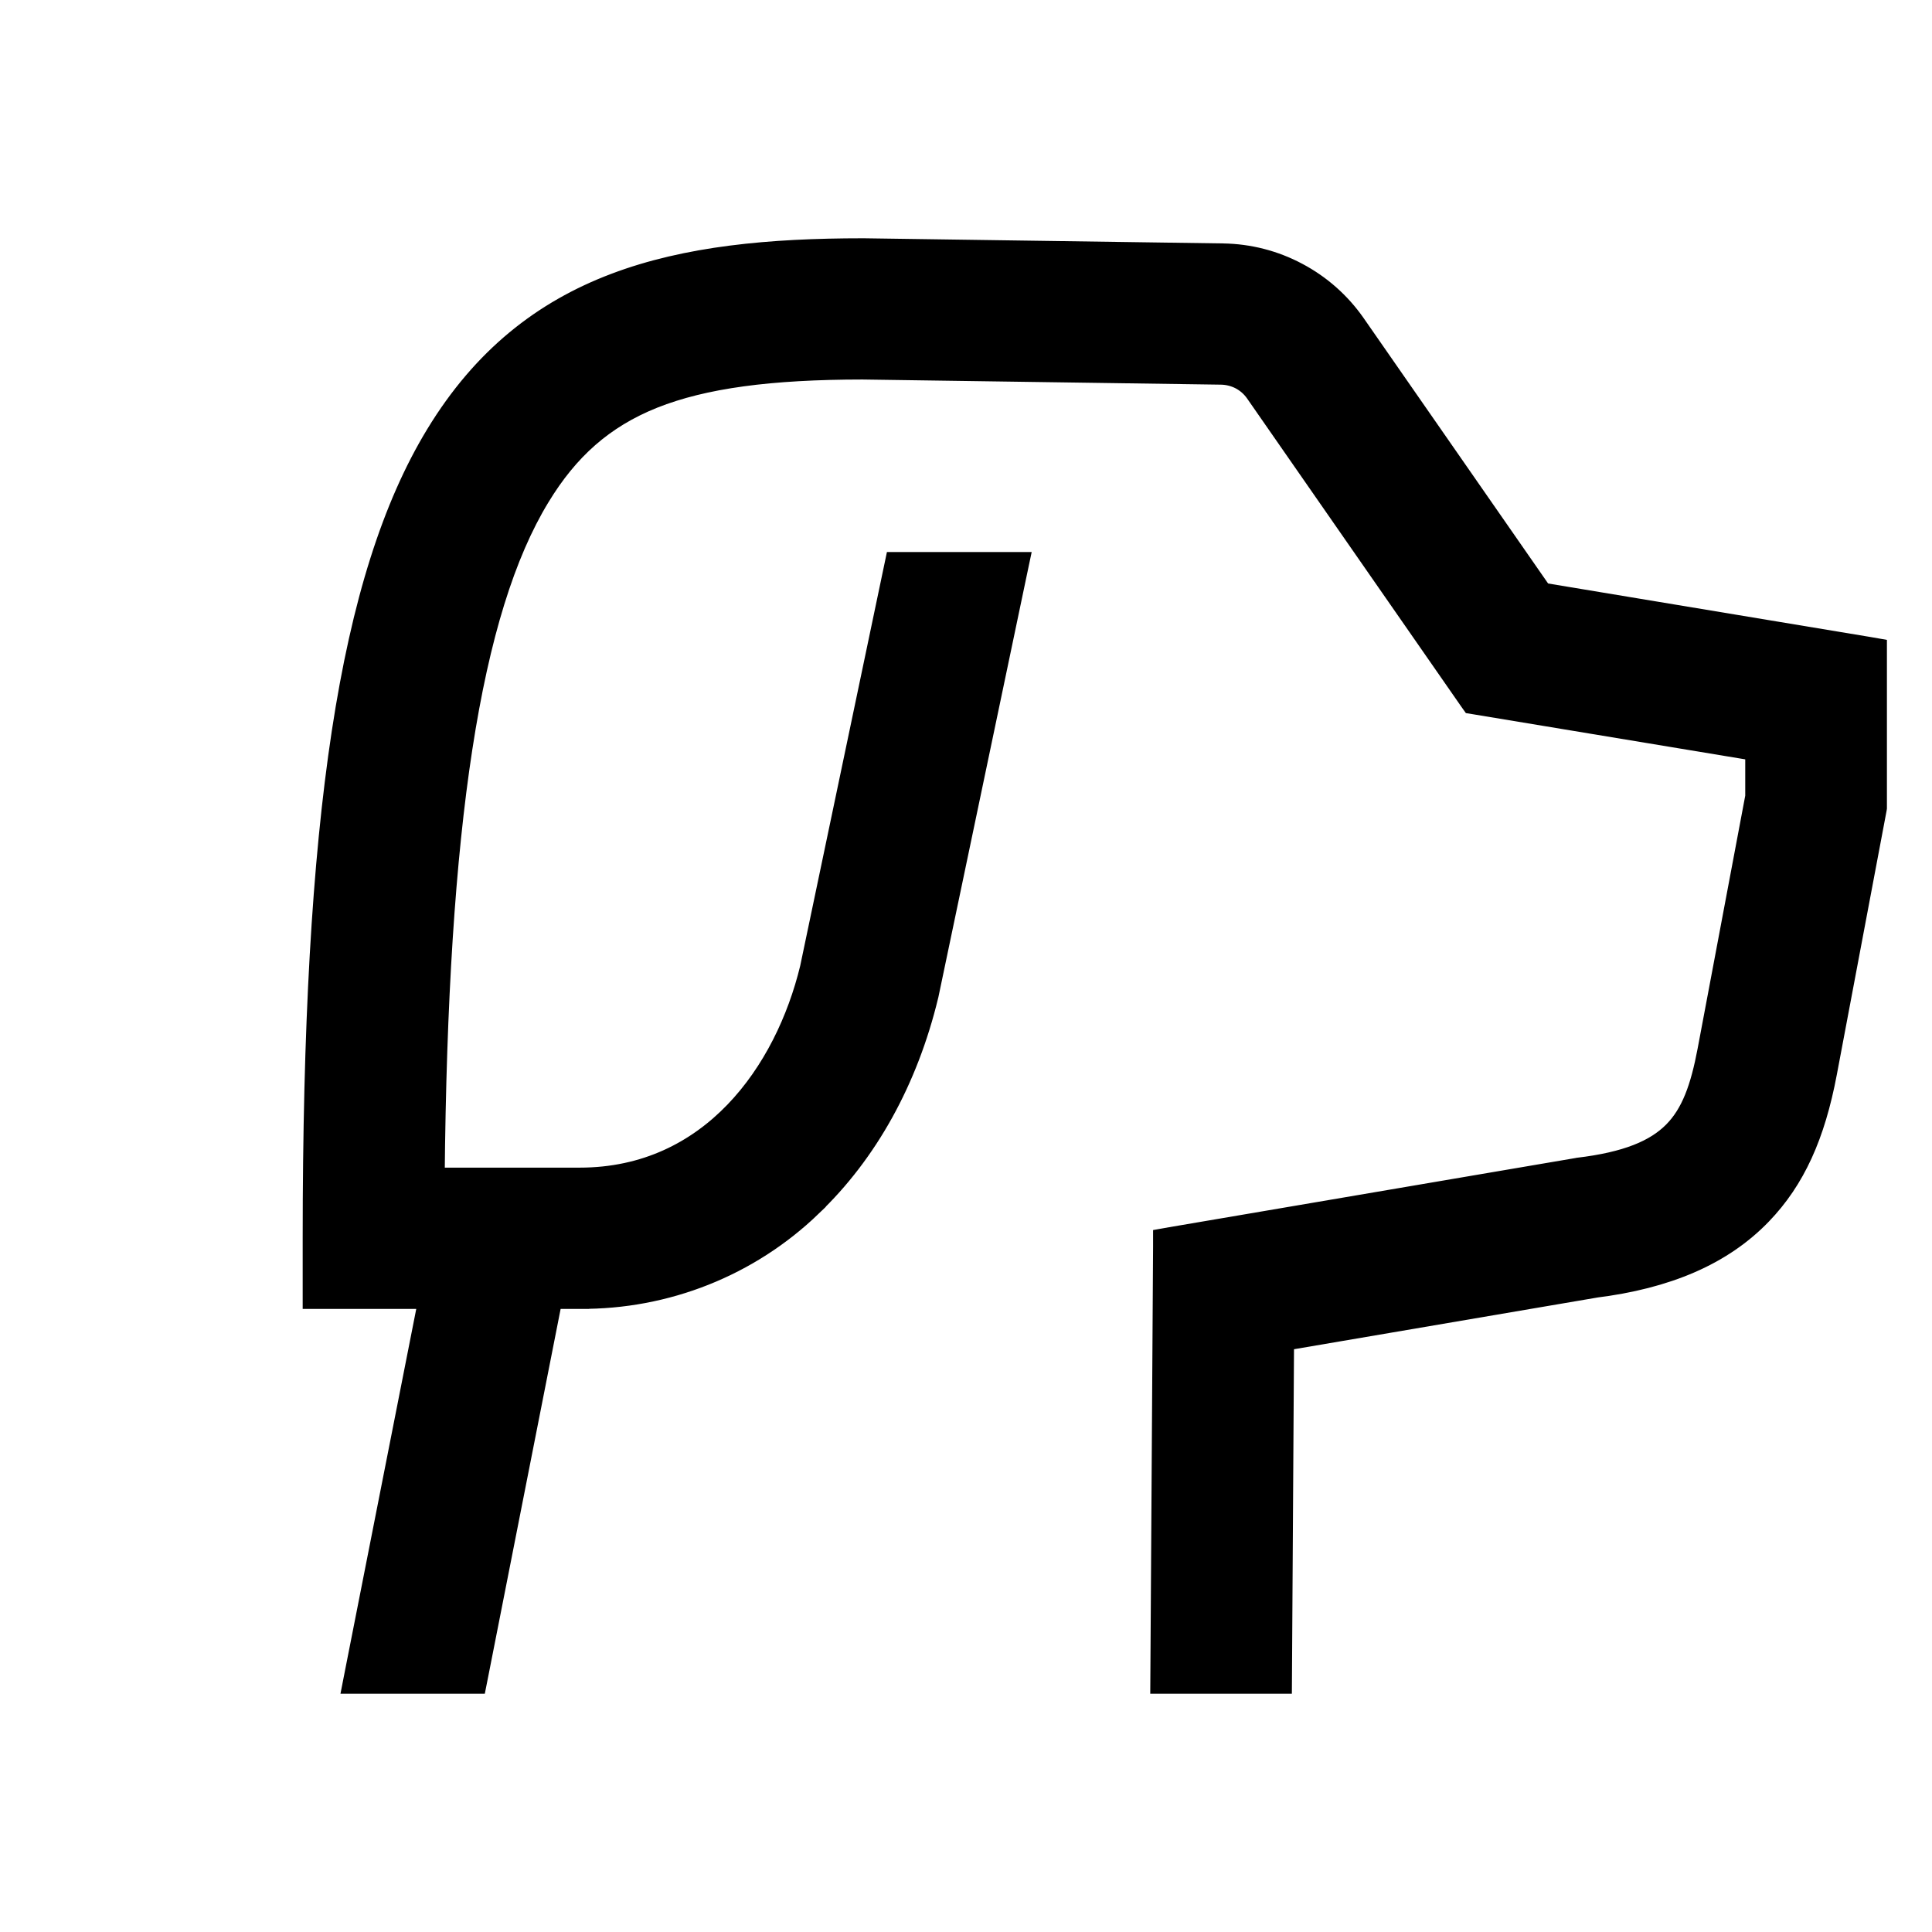 <svg width="30" height="30" viewBox="0 0 30 30" fill="none" xmlns="http://www.w3.org/2000/svg">
<path d="M24.502 18.127C25.258 18.037 25.697 17.85 25.977 17.569C26.257 17.287 26.399 16.887 26.508 16.31L27.25 12.369V11.664L22.91 10.945L22.848 10.935L22.811 10.883L19.488 6.102C19.429 6.017 19.351 5.948 19.26 5.899C19.169 5.851 19.066 5.825 18.963 5.823L13.393 5.743C11.964 5.744 10.934 5.879 10.15 6.191C9.374 6.502 8.832 6.99 8.387 7.723C7.853 8.6 7.455 9.864 7.185 11.622C6.92 13.347 6.78 15.536 6.755 18.281H9C11.037 18.281 12.183 16.631 12.571 15.034L13.869 8.841L13.894 8.722H15.835L15.797 8.902L14.425 15.45L14.421 15.466C14.105 16.775 13.48 17.907 12.607 18.738L12.608 18.739C11.641 19.671 10.345 20.185 9 20.174V20.175H8.582L7.429 26.029L7.405 26.15H5.469L5.504 25.971L6.646 20.175H4.85V19.229C4.85 12.713 5.413 8.961 6.762 6.742C7.491 5.543 8.425 4.816 9.546 4.392C10.661 3.97 11.955 3.85 13.4 3.85H13.414L18.99 3.93C19.396 3.936 19.794 4.038 20.152 4.229C20.511 4.419 20.818 4.691 21.05 5.023L23.952 9.198L29.024 10.04L29.15 10.062V12.545L29.148 12.559L28.375 16.658C28.191 17.635 27.881 18.322 27.36 18.863C26.752 19.495 25.892 19.863 24.755 20.003L24.756 20.004L19.944 20.824L19.912 26.001L19.911 26.15H18.012L18.013 25.999L18.055 19.352V19.226L18.179 19.204L24.494 18.129L24.502 18.127Z" fill="black" stroke="black" stroke-width="0.3"/>
</svg>
